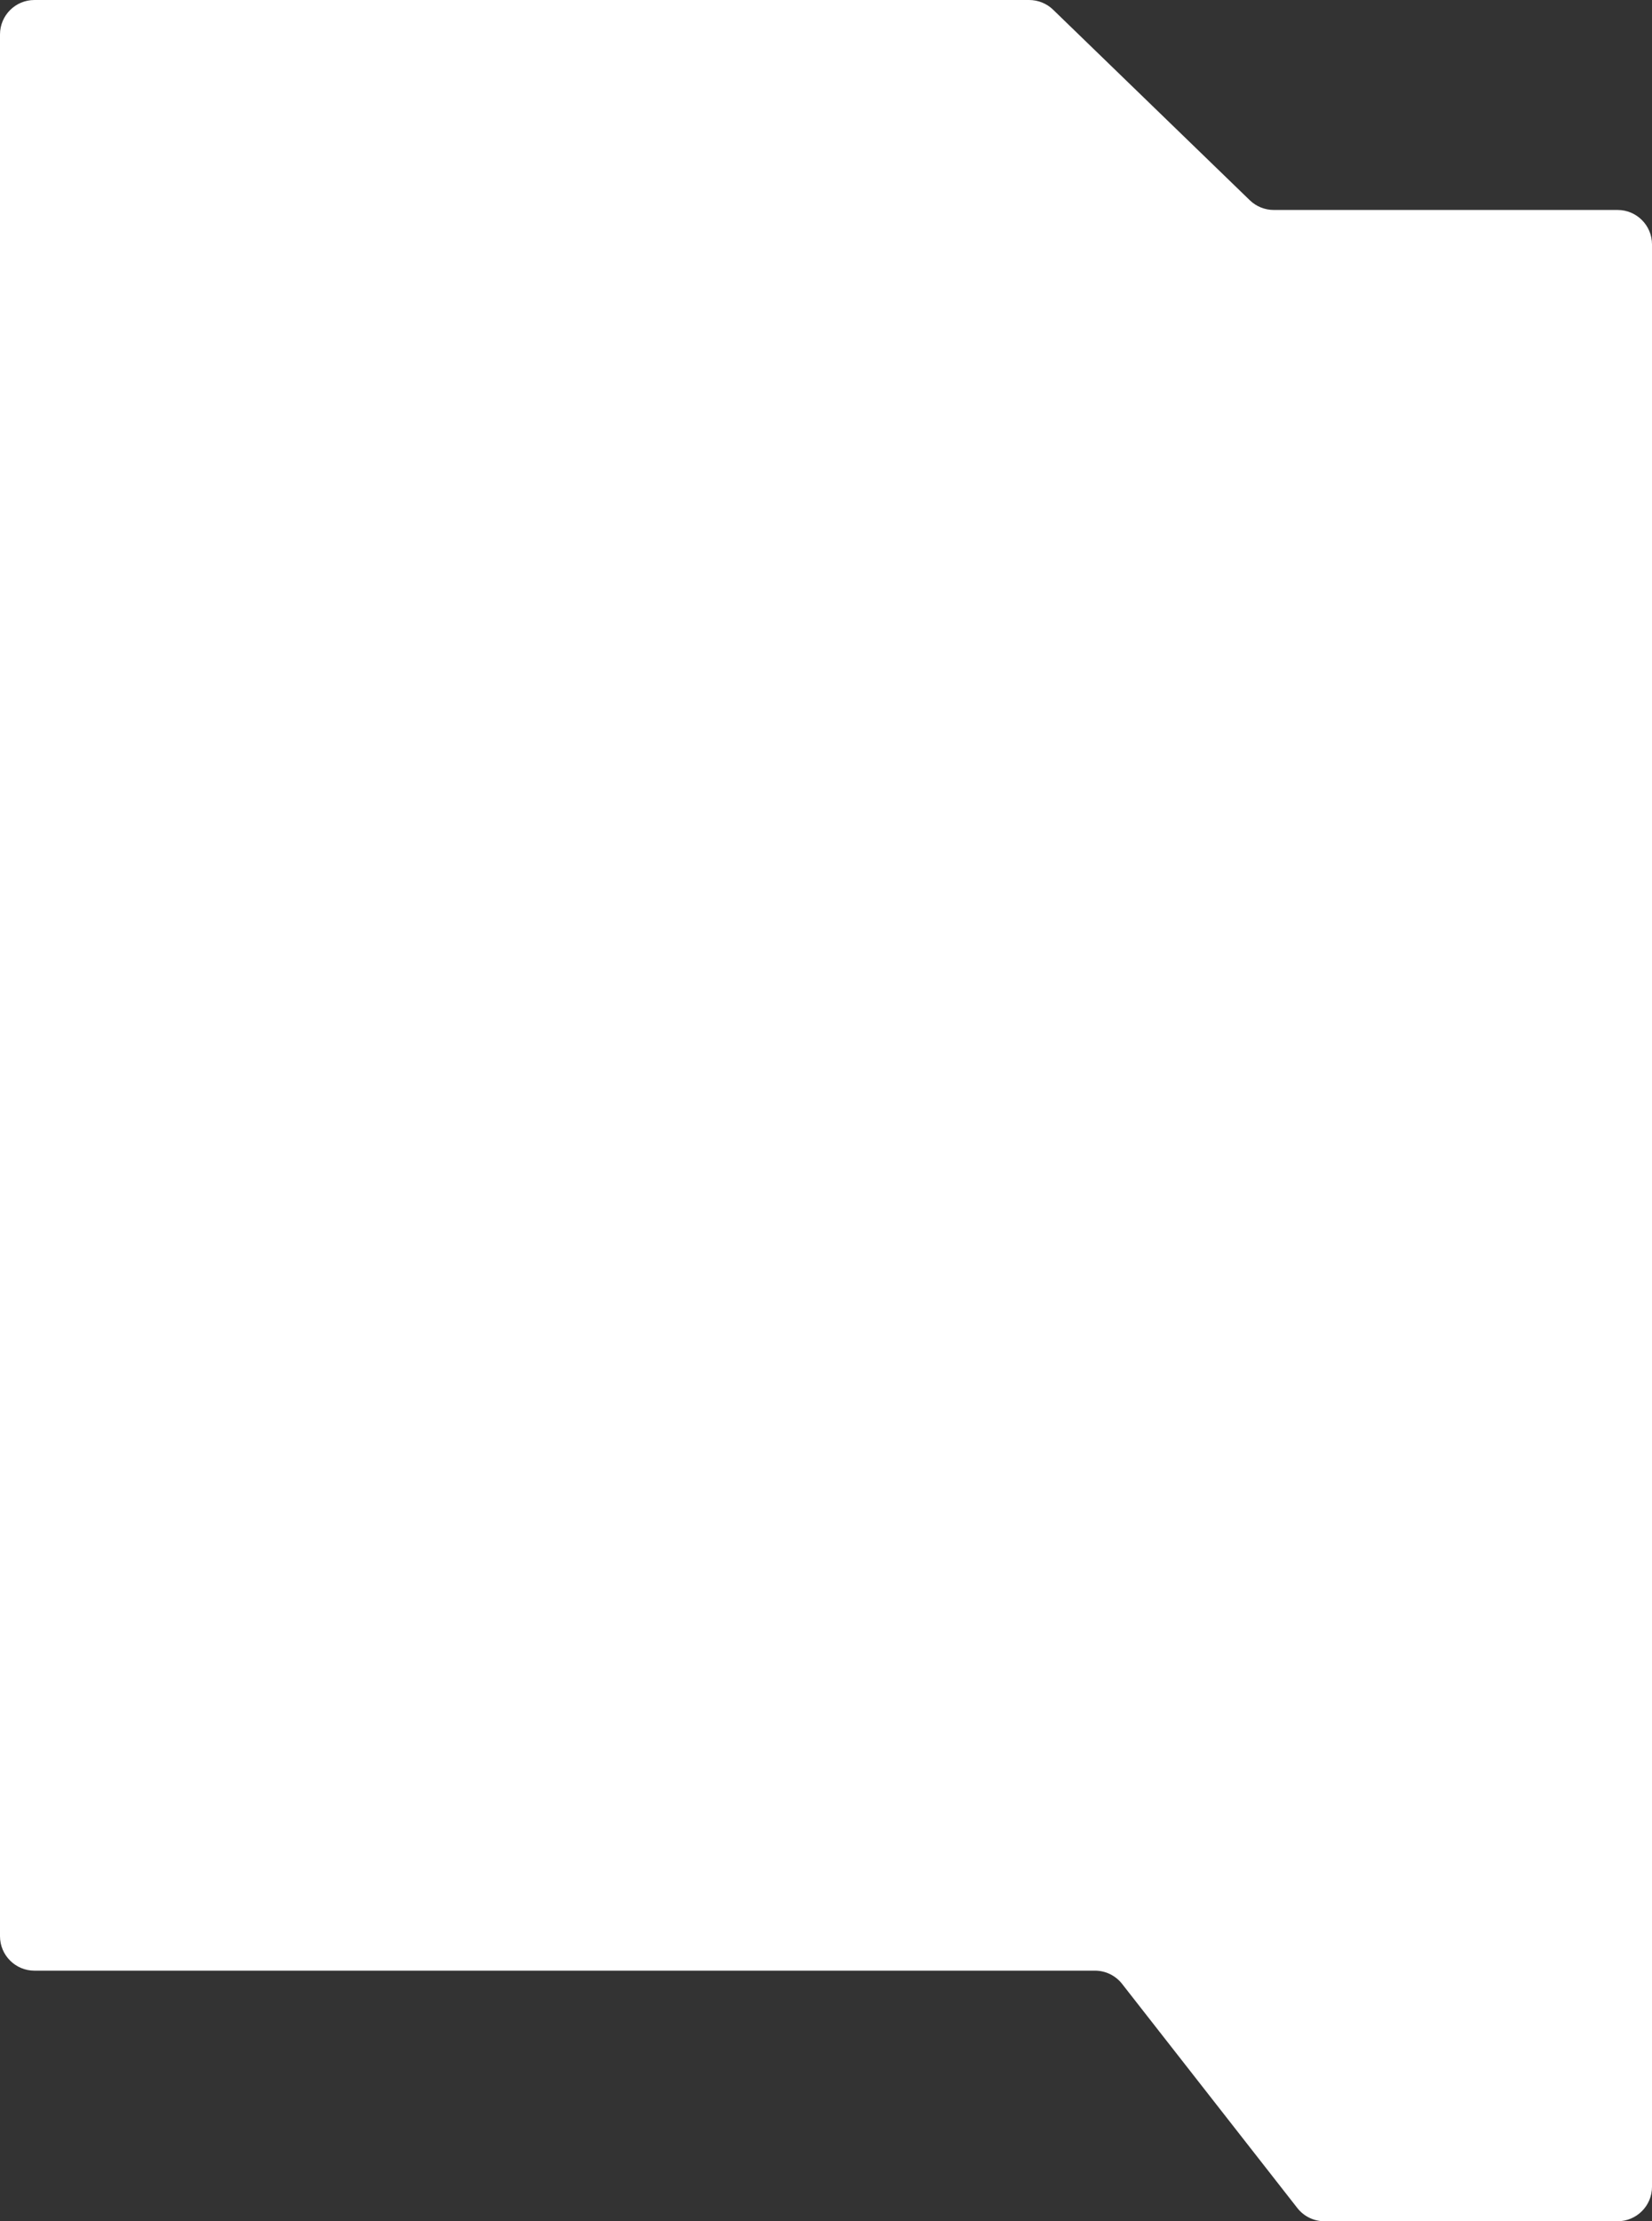 <?xml version="1.0" encoding="UTF-8"?> <svg xmlns="http://www.w3.org/2000/svg" width="480" height="645" viewBox="0 0 480 645" fill="none"><rect x="0" y="0" width="480" height="645" fill="#333333" stroke="none"/> <path fill-rule="evenodd" clip-rule="evenodd" d="M305.985 2.815C304.12 1.01 301.625 0 299.029 0H10C4.477 0 0 4.477 0 10V562.235C0 567.758 4.477 572.235 10 572.235H318.152C321.228 572.235 324.133 573.651 326.028 576.073L376.946 641.161C378.841 643.584 381.746 645 384.822 645H470C475.523 645 480 640.523 480 635V70.969C480 65.446 475.523 60.969 470 60.969H370.099C367.503 60.969 365.008 59.959 363.143 58.154L305.985 2.815Z" fill="white"></path> </svg> 